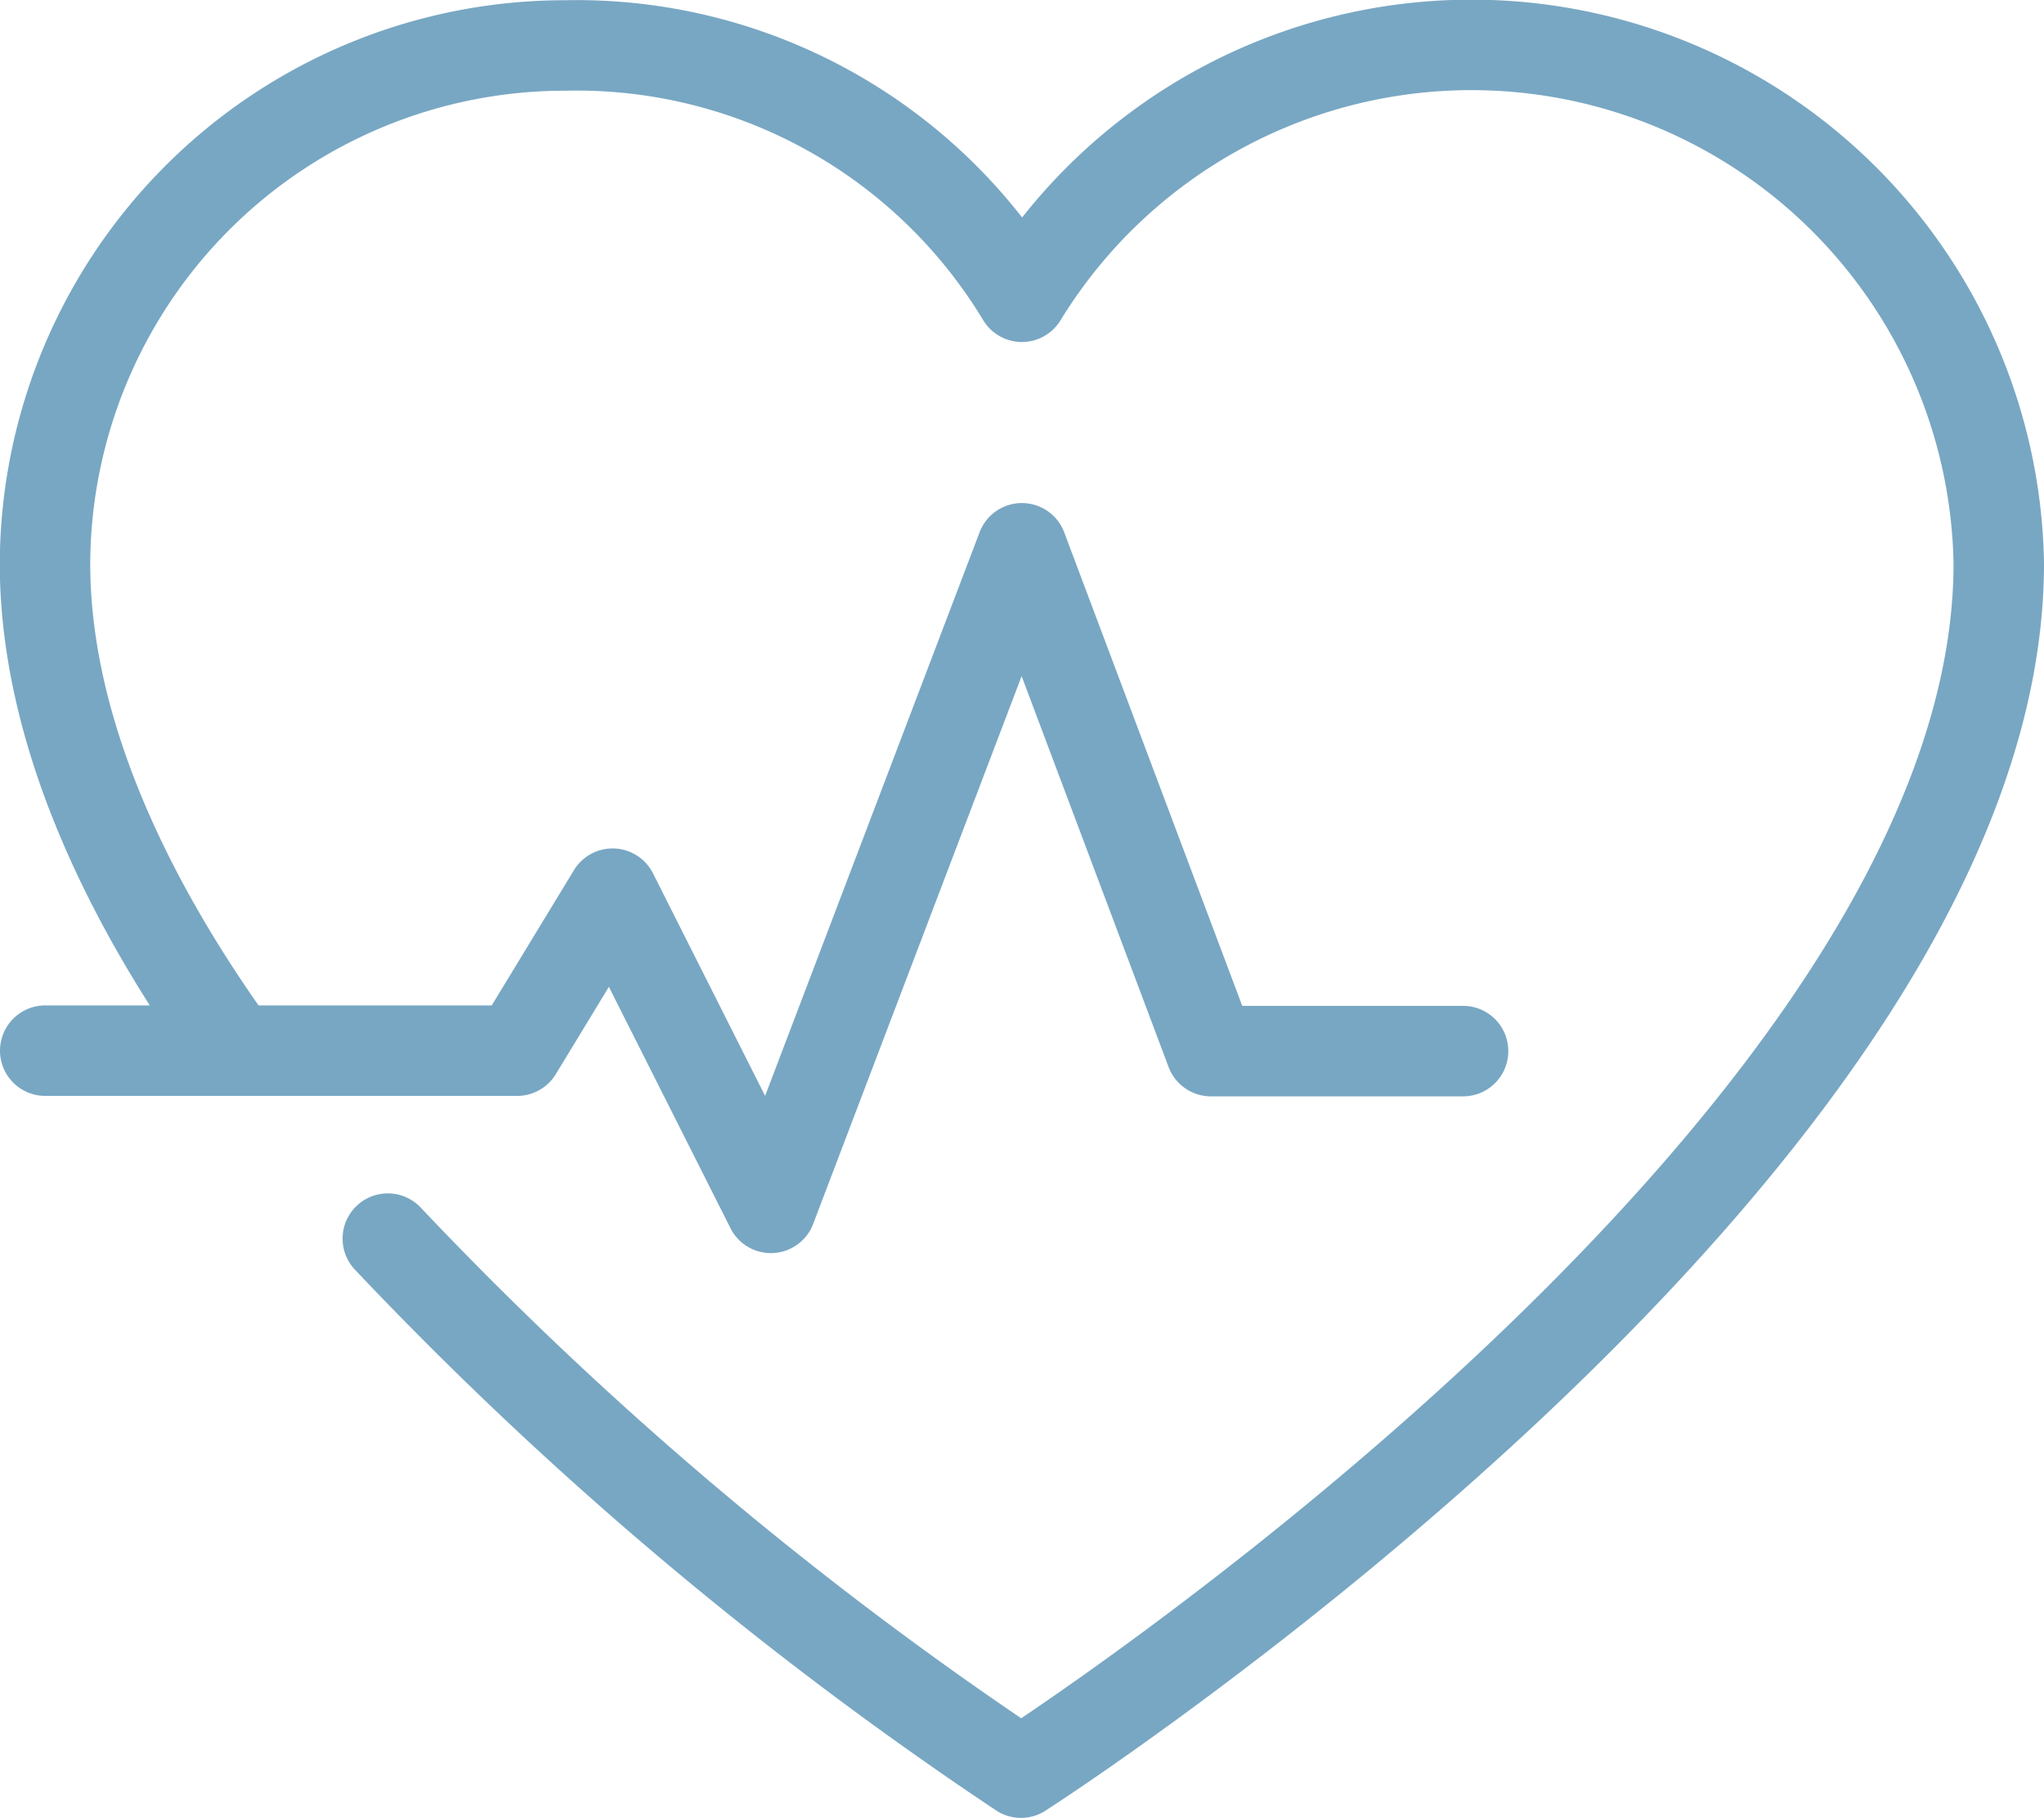 <svg id="Слой_1" data-name="Слой 1" xmlns="http://www.w3.org/2000/svg" viewBox="0 0 90.39 80.37"><defs><style>.cls-1{fill:none;stroke:#78a7c3;stroke-linecap:round;stroke-linejoin:round;stroke-width:4px;}</style></defs><title>heart</title><path class="cls-1" d="M3.54,47.82H24.41l4.22-6.94,7,13.89L46.73,25.61l8.36,22.23H66.24M18.69,56.13a163.14,163.14,0,0,0,28,23.61S89.93,52,89.93,26.28a23.32,23.32,0,0,0-43.2-11.79A23,23,0,0,0,26.53,3.38a23,23,0,0,0-23,22.9h0c0,7.15,3.43,14.63,8.34,21.44" transform="translate(-1.54 -1.37)"/></svg>